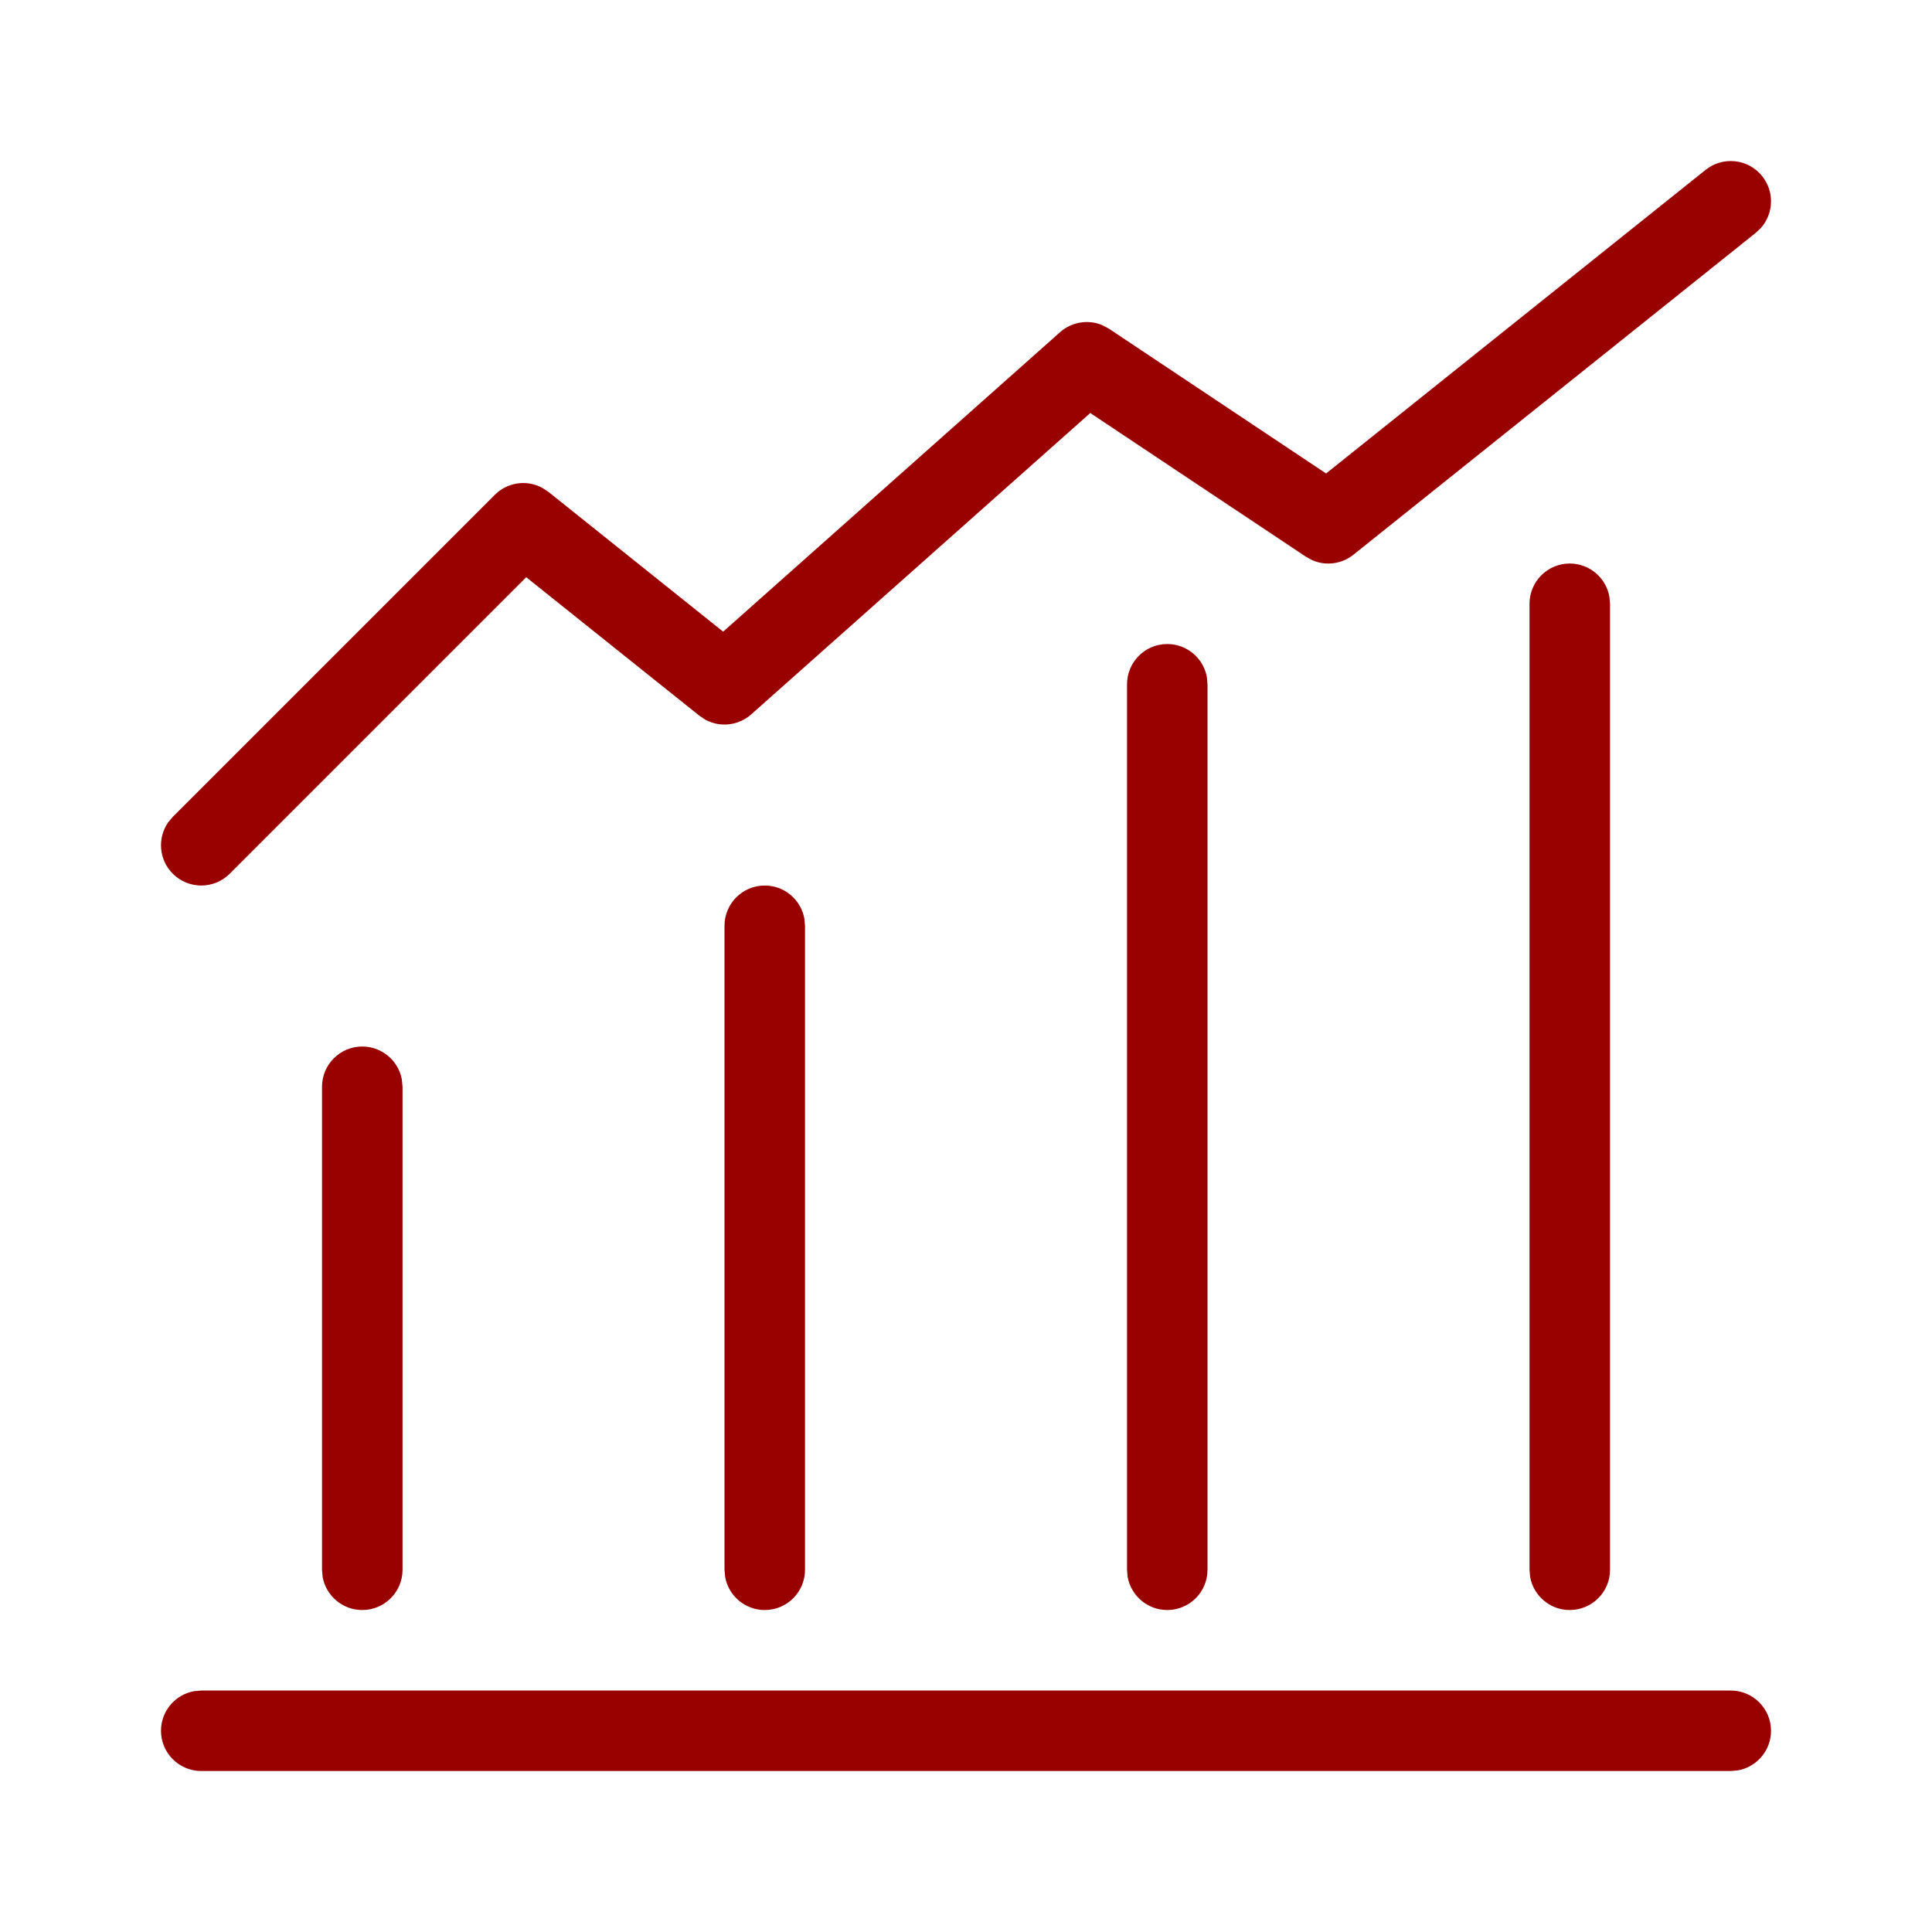 <svg width="40" height="40" viewBox="0 0 40 40" fill="none" xmlns="http://www.w3.org/2000/svg">
<g clip-path="url(#clip0_500_12)">
<path d="M36.463 4.714C36.722 4.416 36.74 3.966 36.484 3.647C36.197 3.287 35.672 3.229 35.313 3.517L27.455 9.803L22.962 6.807L22.822 6.732C22.531 6.61 22.189 6.662 21.947 6.878L14.972 13.078L11.354 10.183L11.223 10.098C10.906 9.929 10.507 9.982 10.244 10.245L3.578 16.911L3.481 17.027C3.256 17.352 3.288 17.801 3.578 18.09C3.903 18.415 4.431 18.415 4.756 18.09L10.895 11.951L14.48 14.818L14.604 14.901C14.908 15.065 15.288 15.026 15.554 14.79L22.573 8.551L27.038 11.527L27.173 11.6C27.451 11.72 27.778 11.679 28.021 11.485L36.354 4.818L36.463 4.714ZM32.5 11.667C32.909 11.667 33.249 11.962 33.32 12.351L33.334 12.501V32.501C33.334 32.961 32.96 33.334 32.5 33.334C32.091 33.334 31.751 33.039 31.68 32.651L31.667 32.501V12.501C31.667 12.04 32.04 11.667 32.5 11.667ZM24.987 14.018C24.916 13.629 24.576 13.334 24.167 13.334C23.707 13.334 23.334 13.707 23.334 14.167V32.501L23.347 32.651C23.418 33.039 23.758 33.334 24.167 33.334C24.627 33.334 25 32.961 25 32.501V14.167L24.987 14.018ZM15.834 18.334C16.243 18.334 16.583 18.629 16.653 19.018L16.667 19.167V32.501C16.667 32.961 16.294 33.334 15.834 33.334C15.424 33.334 15.084 33.039 15.014 32.651L15 32.501V19.167C15 18.707 15.373 18.334 15.834 18.334ZM8.32 22.351C8.25 21.962 7.909 21.667 7.5 21.667C7.04 21.667 6.667 22.04 6.667 22.501V32.501L6.68 32.651C6.751 33.039 7.091 33.334 7.5 33.334C7.96 33.334 8.334 32.961 8.334 32.501V22.501L8.32 22.351ZM36.667 35.834C36.667 35.374 36.294 35.001 35.834 35.001H4.167L4.017 35.014C3.628 35.085 3.333 35.425 3.333 35.834C3.333 36.294 3.707 36.667 4.167 36.667H35.834L35.983 36.654C36.372 36.583 36.667 36.243 36.667 35.834Z" fill="#990000"/>
</g>
<defs>
<clipPath id="clip0_500_12">
<rect width="40" height="40" fill="white"/>
</clipPath>
</defs>
</svg>
